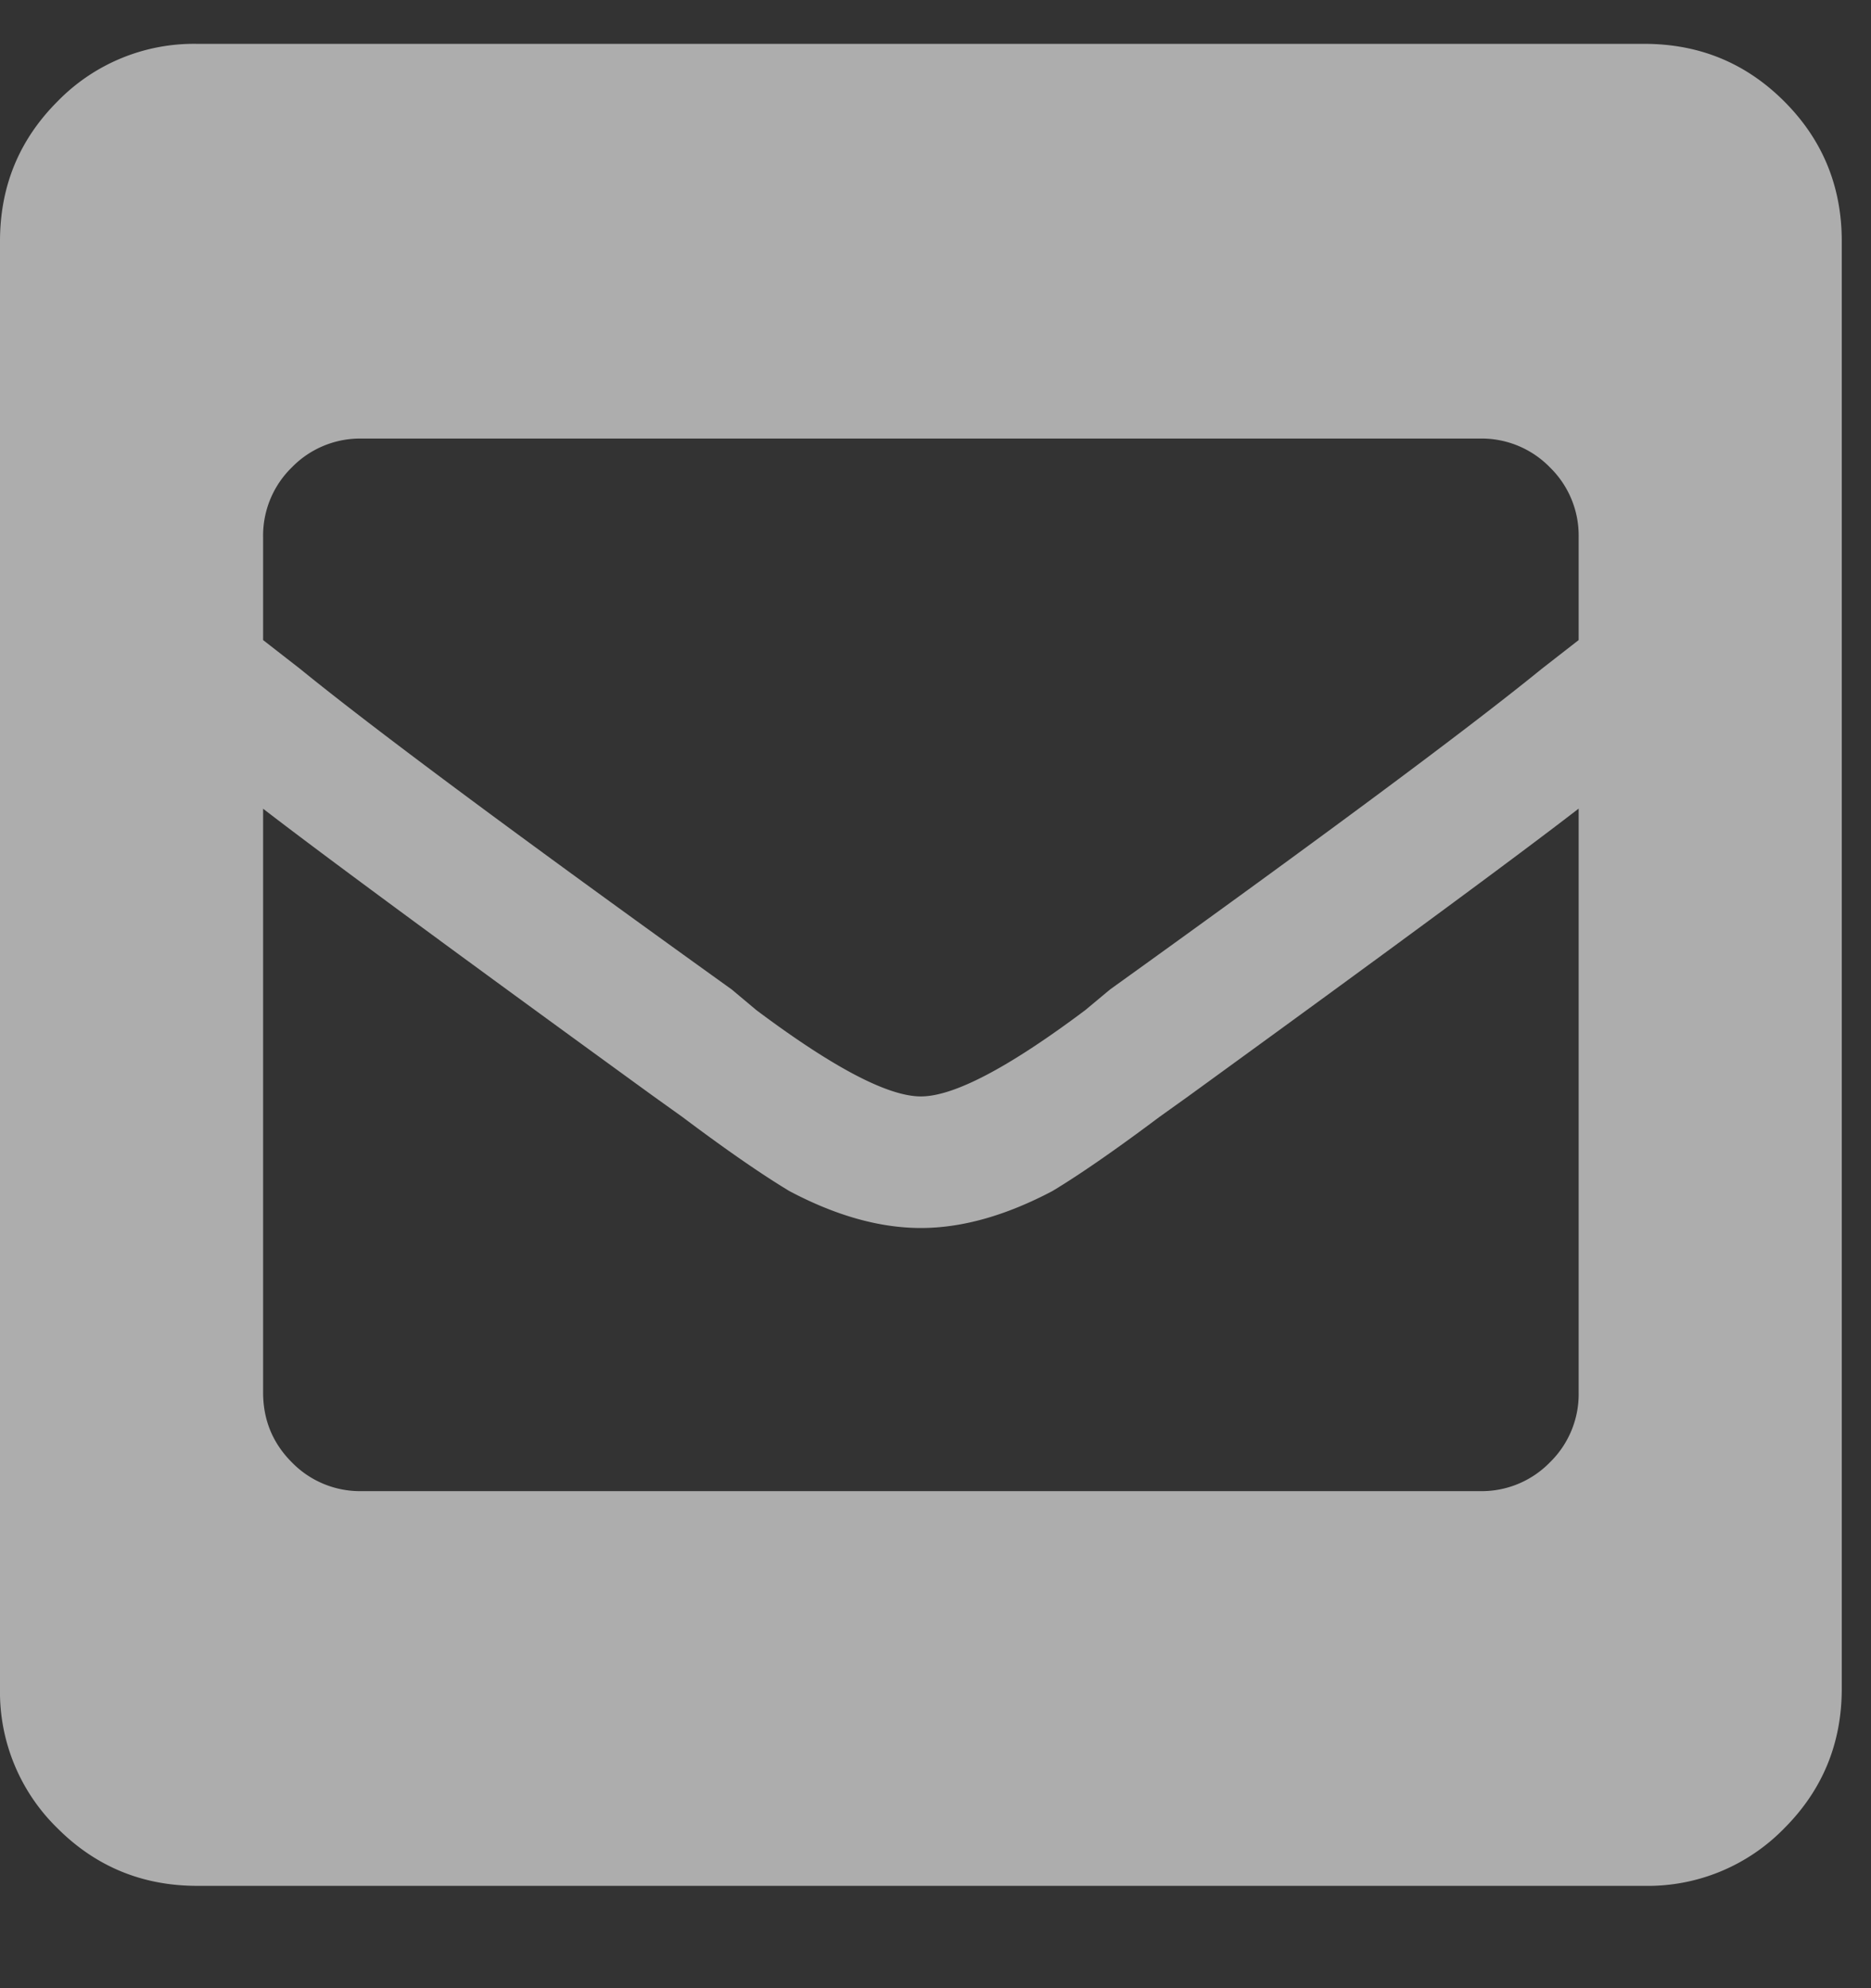 <svg height="17" width="16" xmlns="http://www.w3.org/2000/svg"><rect width="100%" height="100%" fill="#333333" stroke="none"/><path d="m14.062.375c.47 0 .868.164 1.196.492s.492.727.492 1.196v12.375c0 .468-.164.867-.492 1.195a1.627 1.627 0 0 1 -1.196.492h-12.375c-.468 0-.867-.164-1.195-.492a1.627 1.627 0 0 1 -.492-1.195v-12.375c0-.47.164-.868.492-1.196a1.627 1.627 0 0 1 1.195-.492zm-7.804 8.086.21.176c.657.492 1.126.738 1.407.738s.75-.246 1.406-.738l.211-.176c1.828-1.313 3.059-2.227 3.692-2.742l.316-.246v-.88a.814.814 0 0 0 -.246-.597.814.814 0 0 0 -.598-.246h-9.562a.814.814 0 0 0 -.598.246.814.814 0 0 0 -.246.598v.879l.316.246c.633.515 1.864 1.43 3.692 2.742zm7.242-1.547c-.516.399-1.629 1.219-3.34 2.461l-.246.176c-.375.281-.68.492-.914.633-.398.21-.773.316-1.125.316s-.727-.105-1.125-.316c-.234-.141-.54-.352-.914-.633l-.246-.176c-1.711-1.242-2.824-2.062-3.34-2.46v4.991c0 .235.082.434.246.598a.814.814 0 0 0 .598.246h9.562a.814.814 0 0 0 .598-.246.814.814 0 0 0 .246-.598z" fill="#fff" fill-rule="evenodd" opacity=".6"/></svg>